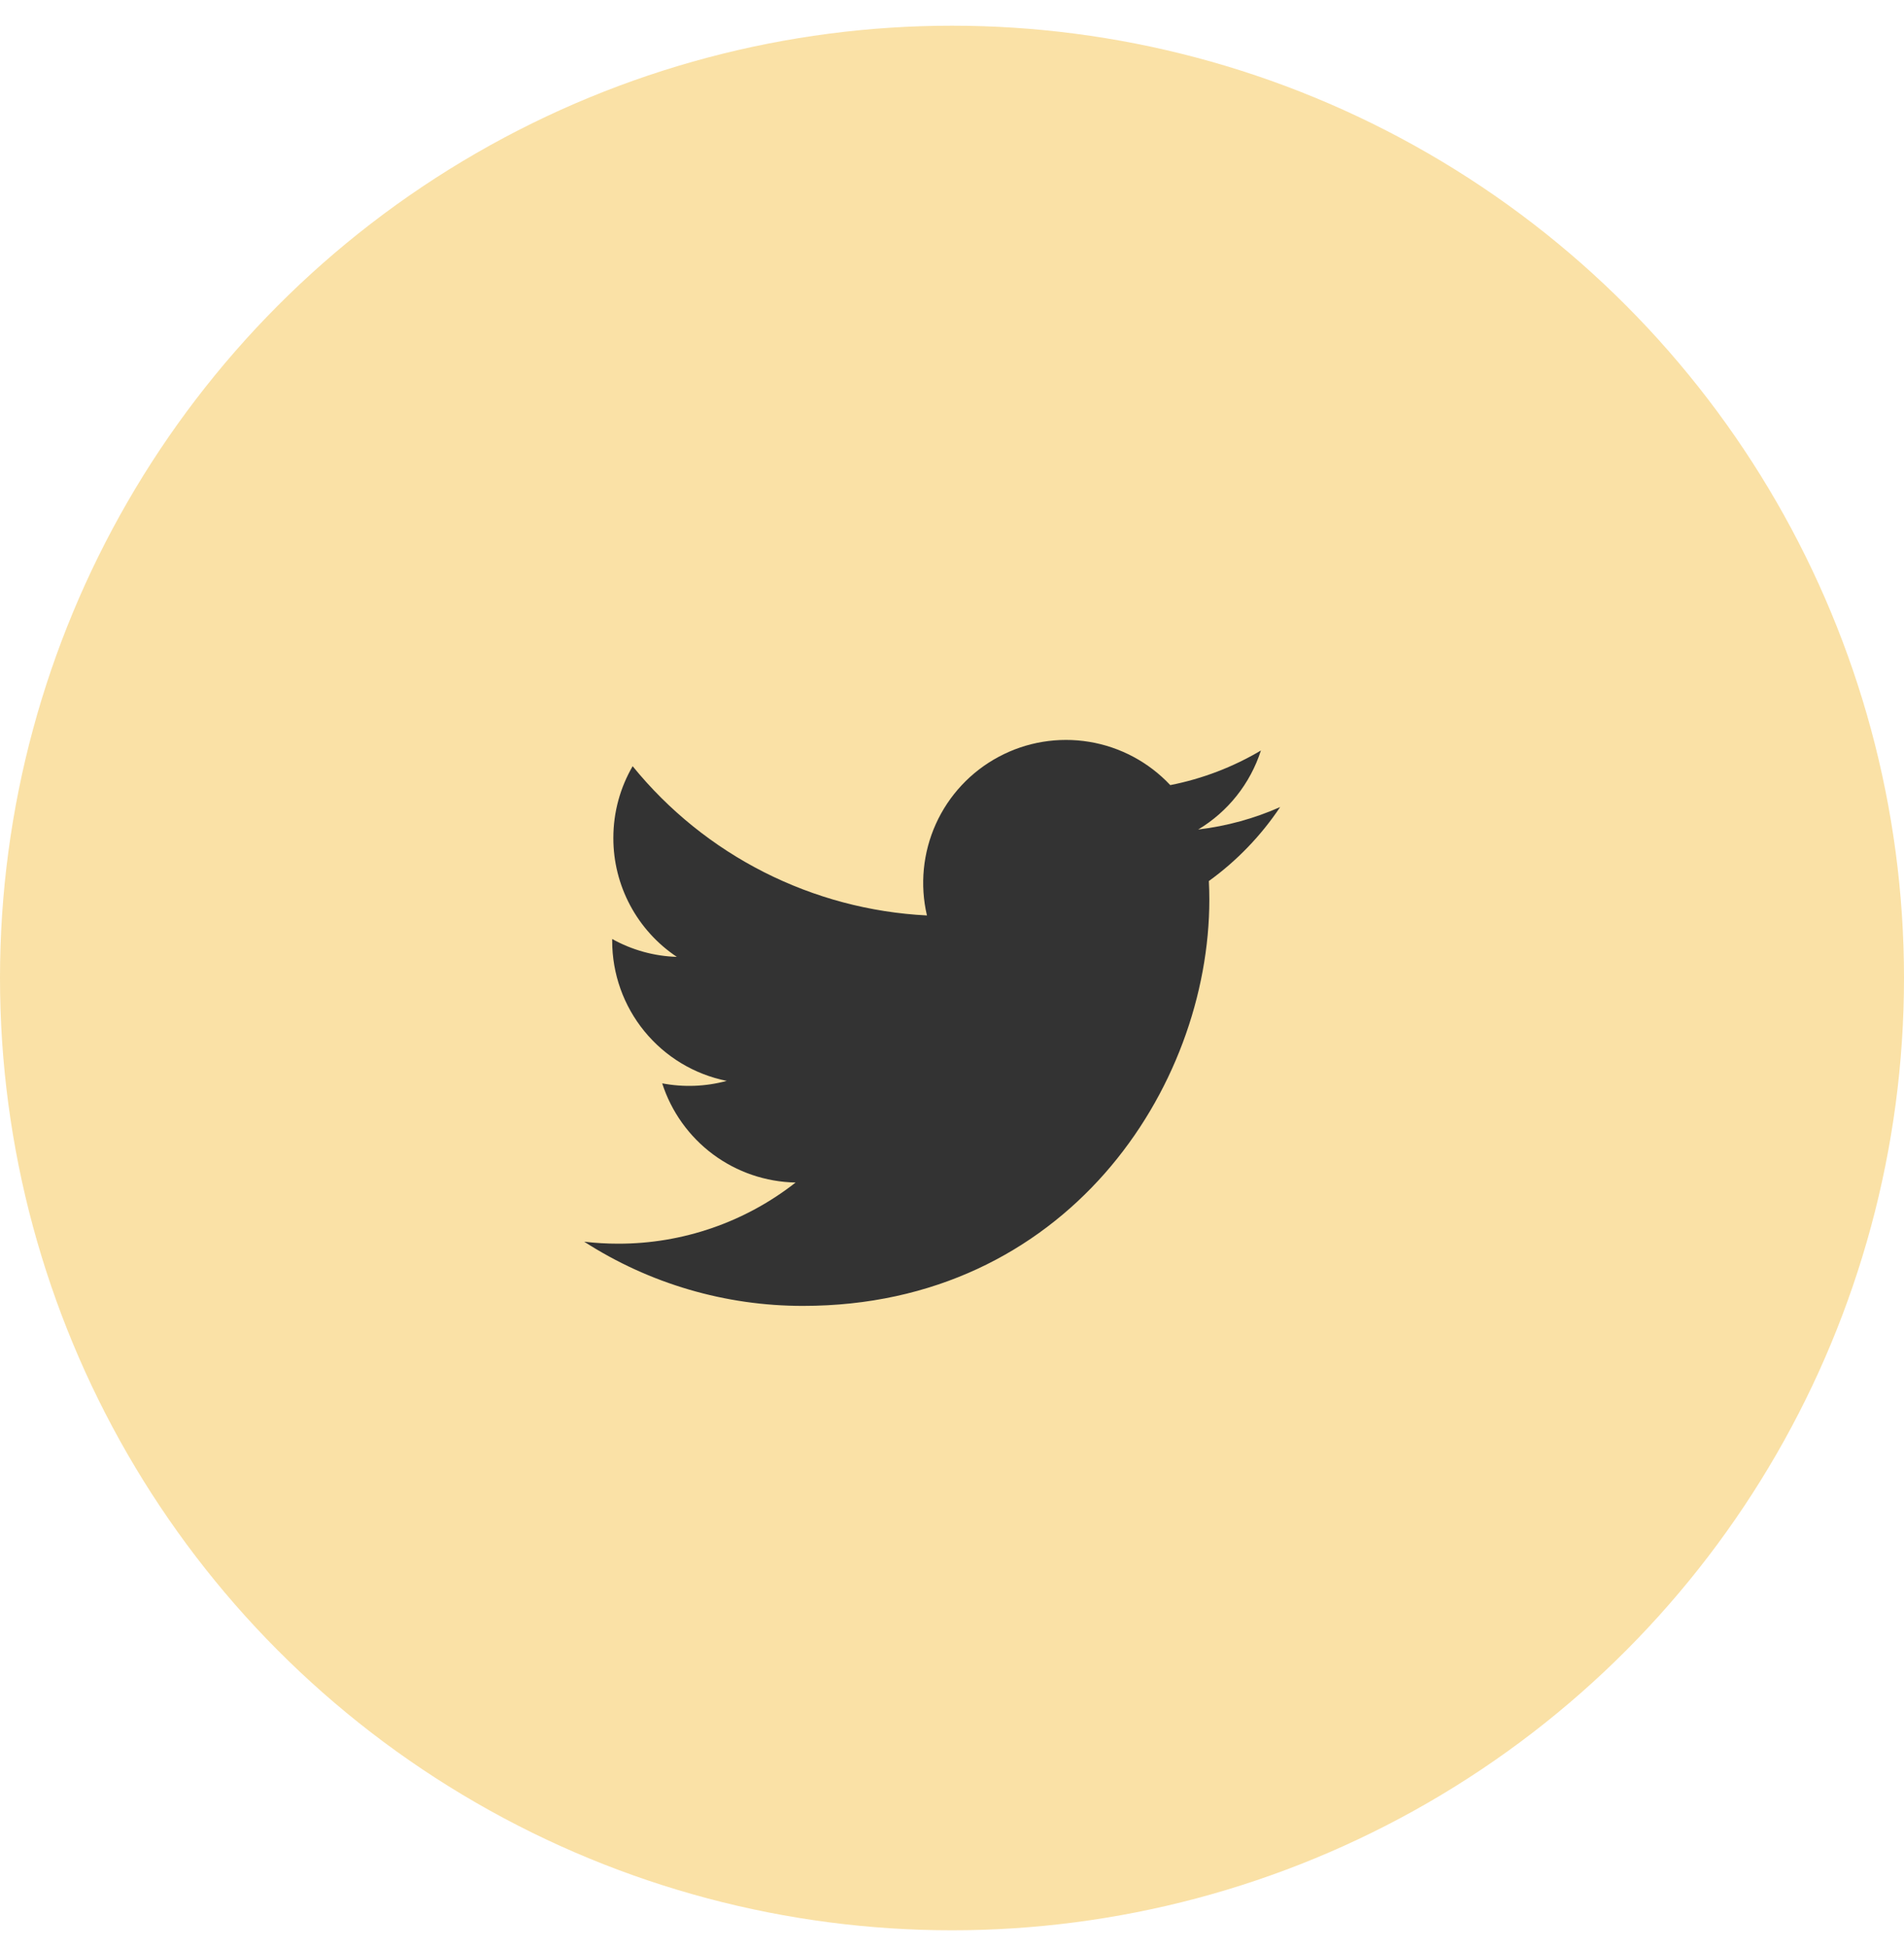 <svg width="44" height="45" viewBox="0 0 44 45" fill="none" xmlns="http://www.w3.org/2000/svg">
<circle cx="22" cy="22.594" r="22" fill="#FAE1A6"/>
<path d="M29.583 18.645C28.992 18.907 28.357 19.084 27.689 19.164C28.378 18.752 28.893 18.102 29.139 17.338C28.492 17.722 27.783 17.993 27.044 18.138C26.547 17.608 25.889 17.256 25.171 17.138C24.454 17.02 23.718 17.141 23.077 17.485C22.436 17.828 21.926 18.373 21.627 19.035C21.328 19.698 21.255 20.441 21.421 21.149C20.109 21.083 18.826 20.742 17.654 20.148C16.482 19.554 15.448 18.72 14.62 17.701C14.336 18.189 14.174 18.756 14.174 19.359C14.173 19.903 14.307 20.438 14.563 20.917C14.819 21.396 15.19 21.805 15.641 22.106C15.117 22.09 14.605 21.948 14.147 21.693V21.736C14.147 22.498 14.41 23.236 14.893 23.826C15.375 24.416 16.047 24.821 16.794 24.971C16.308 25.103 15.798 25.122 15.303 25.028C15.514 25.684 15.925 26.257 16.477 26.668C17.03 27.079 17.698 27.306 18.386 27.319C17.217 28.236 15.774 28.734 14.288 28.732C14.024 28.732 13.761 28.717 13.5 28.686C15.008 29.656 16.764 30.171 18.558 30.169C24.628 30.169 27.947 25.141 27.947 20.78C27.947 20.639 27.943 20.495 27.936 20.354C28.582 19.887 29.139 19.309 29.582 18.647L29.583 18.645Z" fill="#333333"/>
</svg>
